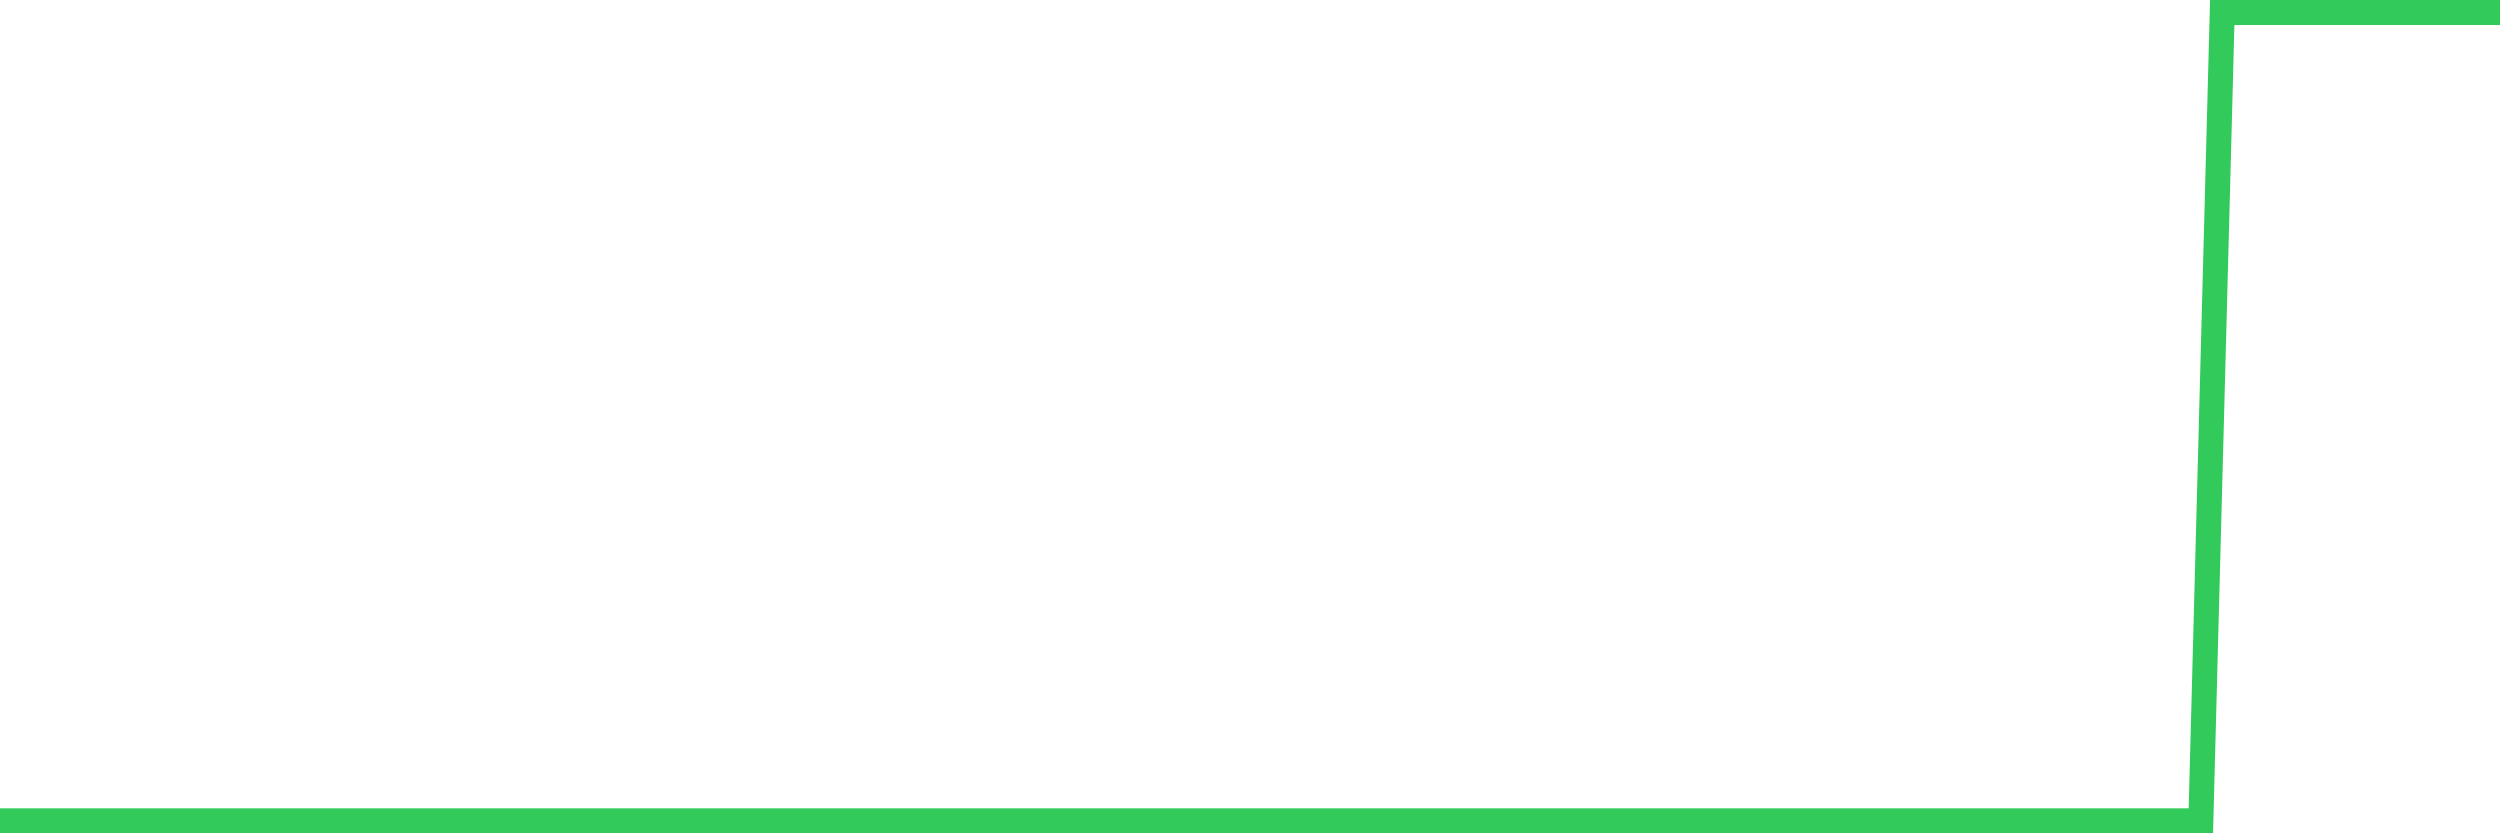 <svg
  xmlns="http://www.w3.org/2000/svg"
  xmlns:xlink="http://www.w3.org/1999/xlink"
  width="120"
  height="40"
  viewBox="0 0 120 40"
  preserveAspectRatio="none"
>
  <polyline
    points="0,39.4 1.026,39.4 2.051,39.4 3.077,39.4 4.103,39.4 5.128,39.4 6.154,39.4 7.179,39.4 8.205,39.4 9.231,39.4 10.256,39.4 11.282,39.4 12.308,39.4 13.333,39.4 14.359,39.4 15.385,39.4 16.41,39.4 17.436,39.4 18.462,39.4 19.487,39.4 20.513,39.4 21.538,39.4 22.564,39.4 23.59,39.4 24.615,39.4 25.641,39.4 26.667,39.4 27.692,39.4 28.718,39.4 29.744,39.4 30.769,39.4 31.795,39.4 32.821,39.4 33.846,39.4 34.872,39.4 35.897,39.4 36.923,39.4 37.949,39.4 38.974,39.4 40,39.4 41.026,39.4 42.051,39.4 43.077,39.4 44.103,39.4 45.128,39.4 46.154,39.4 47.179,39.4 48.205,39.4 49.231,39.4 50.256,39.4 51.282,39.4 52.308,39.4 53.333,39.4 54.359,39.4 55.385,39.4 56.41,39.4 57.436,39.4 58.462,39.4 59.487,39.4 60.513,39.4 61.538,39.4 62.564,39.4 63.59,39.4 64.615,39.4 65.641,39.4 66.667,39.4 67.692,39.4 68.718,39.4 69.744,39.4 70.769,39.4 71.795,39.4 72.821,39.4 73.846,39.4 74.872,39.4 75.897,39.4 76.923,39.4 77.949,39.4 78.974,39.4 80,39.4 81.026,39.4 82.051,39.4 83.077,39.4 84.103,39.4 85.128,39.4 86.154,39.4 87.179,39.4 88.205,39.4 89.231,39.4 90.256,39.4 91.282,39.4 92.308,39.4 93.333,39.4 94.359,39.4 95.385,39.4 96.41,39.4 97.436,39.4 98.462,39.4 99.487,39.4 100.513,39.4 101.538,39.4 102.564,39.4 103.59,39.4 104.615,39.4 105.641,39.4 106.667,0.6 107.692,0.6 108.718,0.6 109.744,0.6 110.769,0.6 111.795,0.6 112.821,0.6 113.846,0.6 114.872,0.6 115.897,0.6 116.923,0.6 117.949,0.6 118.974,0.6 120,0.6"
    fill="none"
    stroke="#32ca5b"
    stroke-width="1.2"
  >
  </polyline>
</svg>
